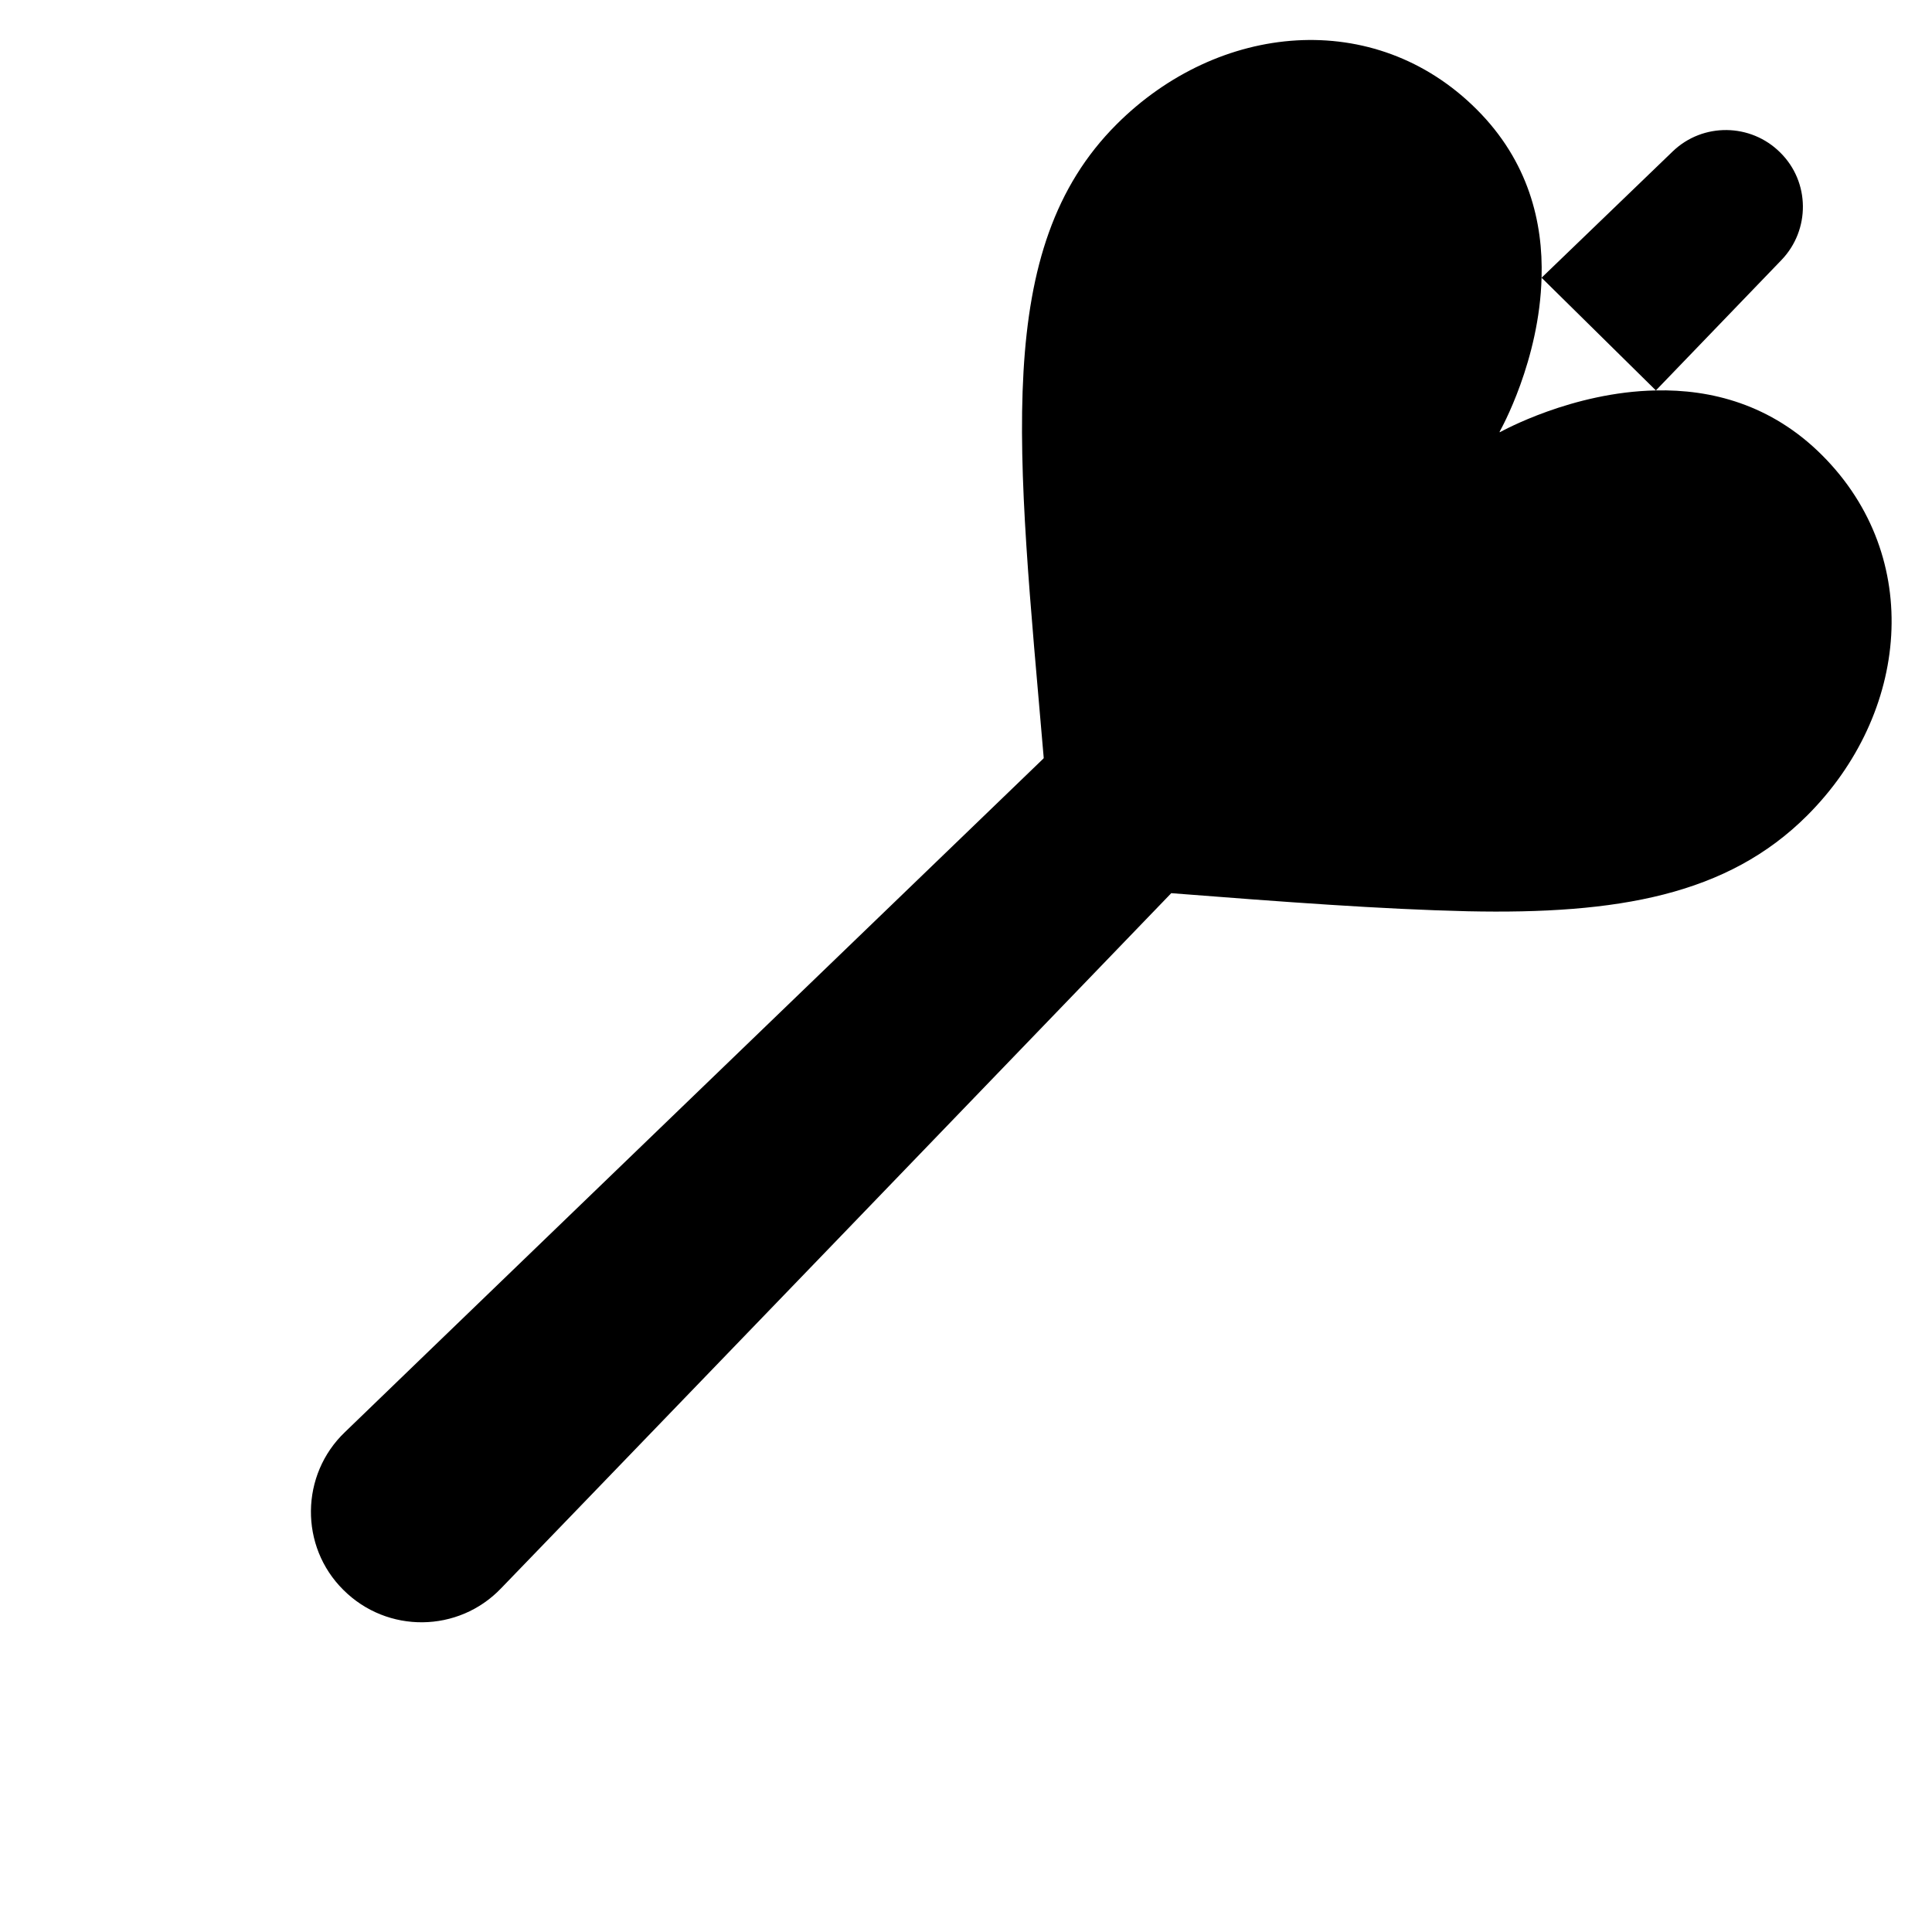 <?xml version="1.0" encoding="UTF-8"?>
<svg id="svg3108" xmlns="http://www.w3.org/2000/svg" viewBox="0 0 48 48">
  <g id="g3610">
    <g id="g3616">
      <path id="path3618" class="cls-2" d="m35.64,12.38c.36.37.36.96,0,1.32-.37.37-.96.37-1.32,0-.36-.36-.36-.96,0-1.32.37-.36.96-.36,1.32,0"/>
    </g>
    <g id="g3620">
      <path id="path3622" class="cls-1" d="m25.94,18.83l-8.61,8.3-3.37,3.25-3.37,3.25-2.02,1.95c-1.11,1.06-1.13,2.84-.04,3.92,1.09,1.09,2.86,1.07,3.92-.04l1.95-2.02,3.25-3.37,3.25-3.37,8.2-8.51"/>
    </g>
    <g id="g3624">
      <path id="path3626" class="cls-1" d="m41.14,9.7l3.12-3.24c.72-.75.71-1.94-.03-2.67-.73-.73-1.92-.75-2.67-.03l-3.26,3.14"/>
    </g>
    <g id="g3628">
      <path id="path3630" class="cls-1" d="m10.59,33.62l3.81,3.81"/>
    </g>
    <g id="g3632">
      <path id="path3634" class="cls-1" d="m13.96,30.37l3.69,3.69"/>
    </g>
    <g id="g3636">
      <path id="path3638" class="cls-1" d="m17.33,27.13l3.57,3.57"/>
    </g>
    <g id="g3640">
      <path id="path3642" class="cls-1" d="m8.53,39.49l-7.53,7.51"/>
    </g>
    <g id="g3644">
      <path id="path3646" class="cls-1" d="m37.26,10.74h0c.06-.03,1.8-1,3.88-1.04,1.36-.03,2.86.34,4.13,1.61,2.54,2.54,2.16,6.42-.37,8.95-1.98,1.98-4.71,2.46-8.44,2.38-2.13-.05-4.55-.23-7.37-.45-.42-.03-.86-.07-1.3-.1-.49-.04-.94-.27-1.25-.62-.27-.3-.45-.69-.48-1.11-.04-.52-.09-1.04-.13-1.54-.66-7.68-1.28-12.64,1.81-15.73,2.53-2.53,6.41-2.91,8.95-.37,1.29,1.29,1.65,2.81,1.61,4.17-.05,2.06-1.01,3.78-1.04,3.83"/>
    </g>
    <g id="g3648">
      <path id="path3650" class="cls-1" d="m26.55,21.48s0,0,0,0c.51-.51,5.79-5.79,5.79-5.79"/>
    </g>
  </g>
</svg>